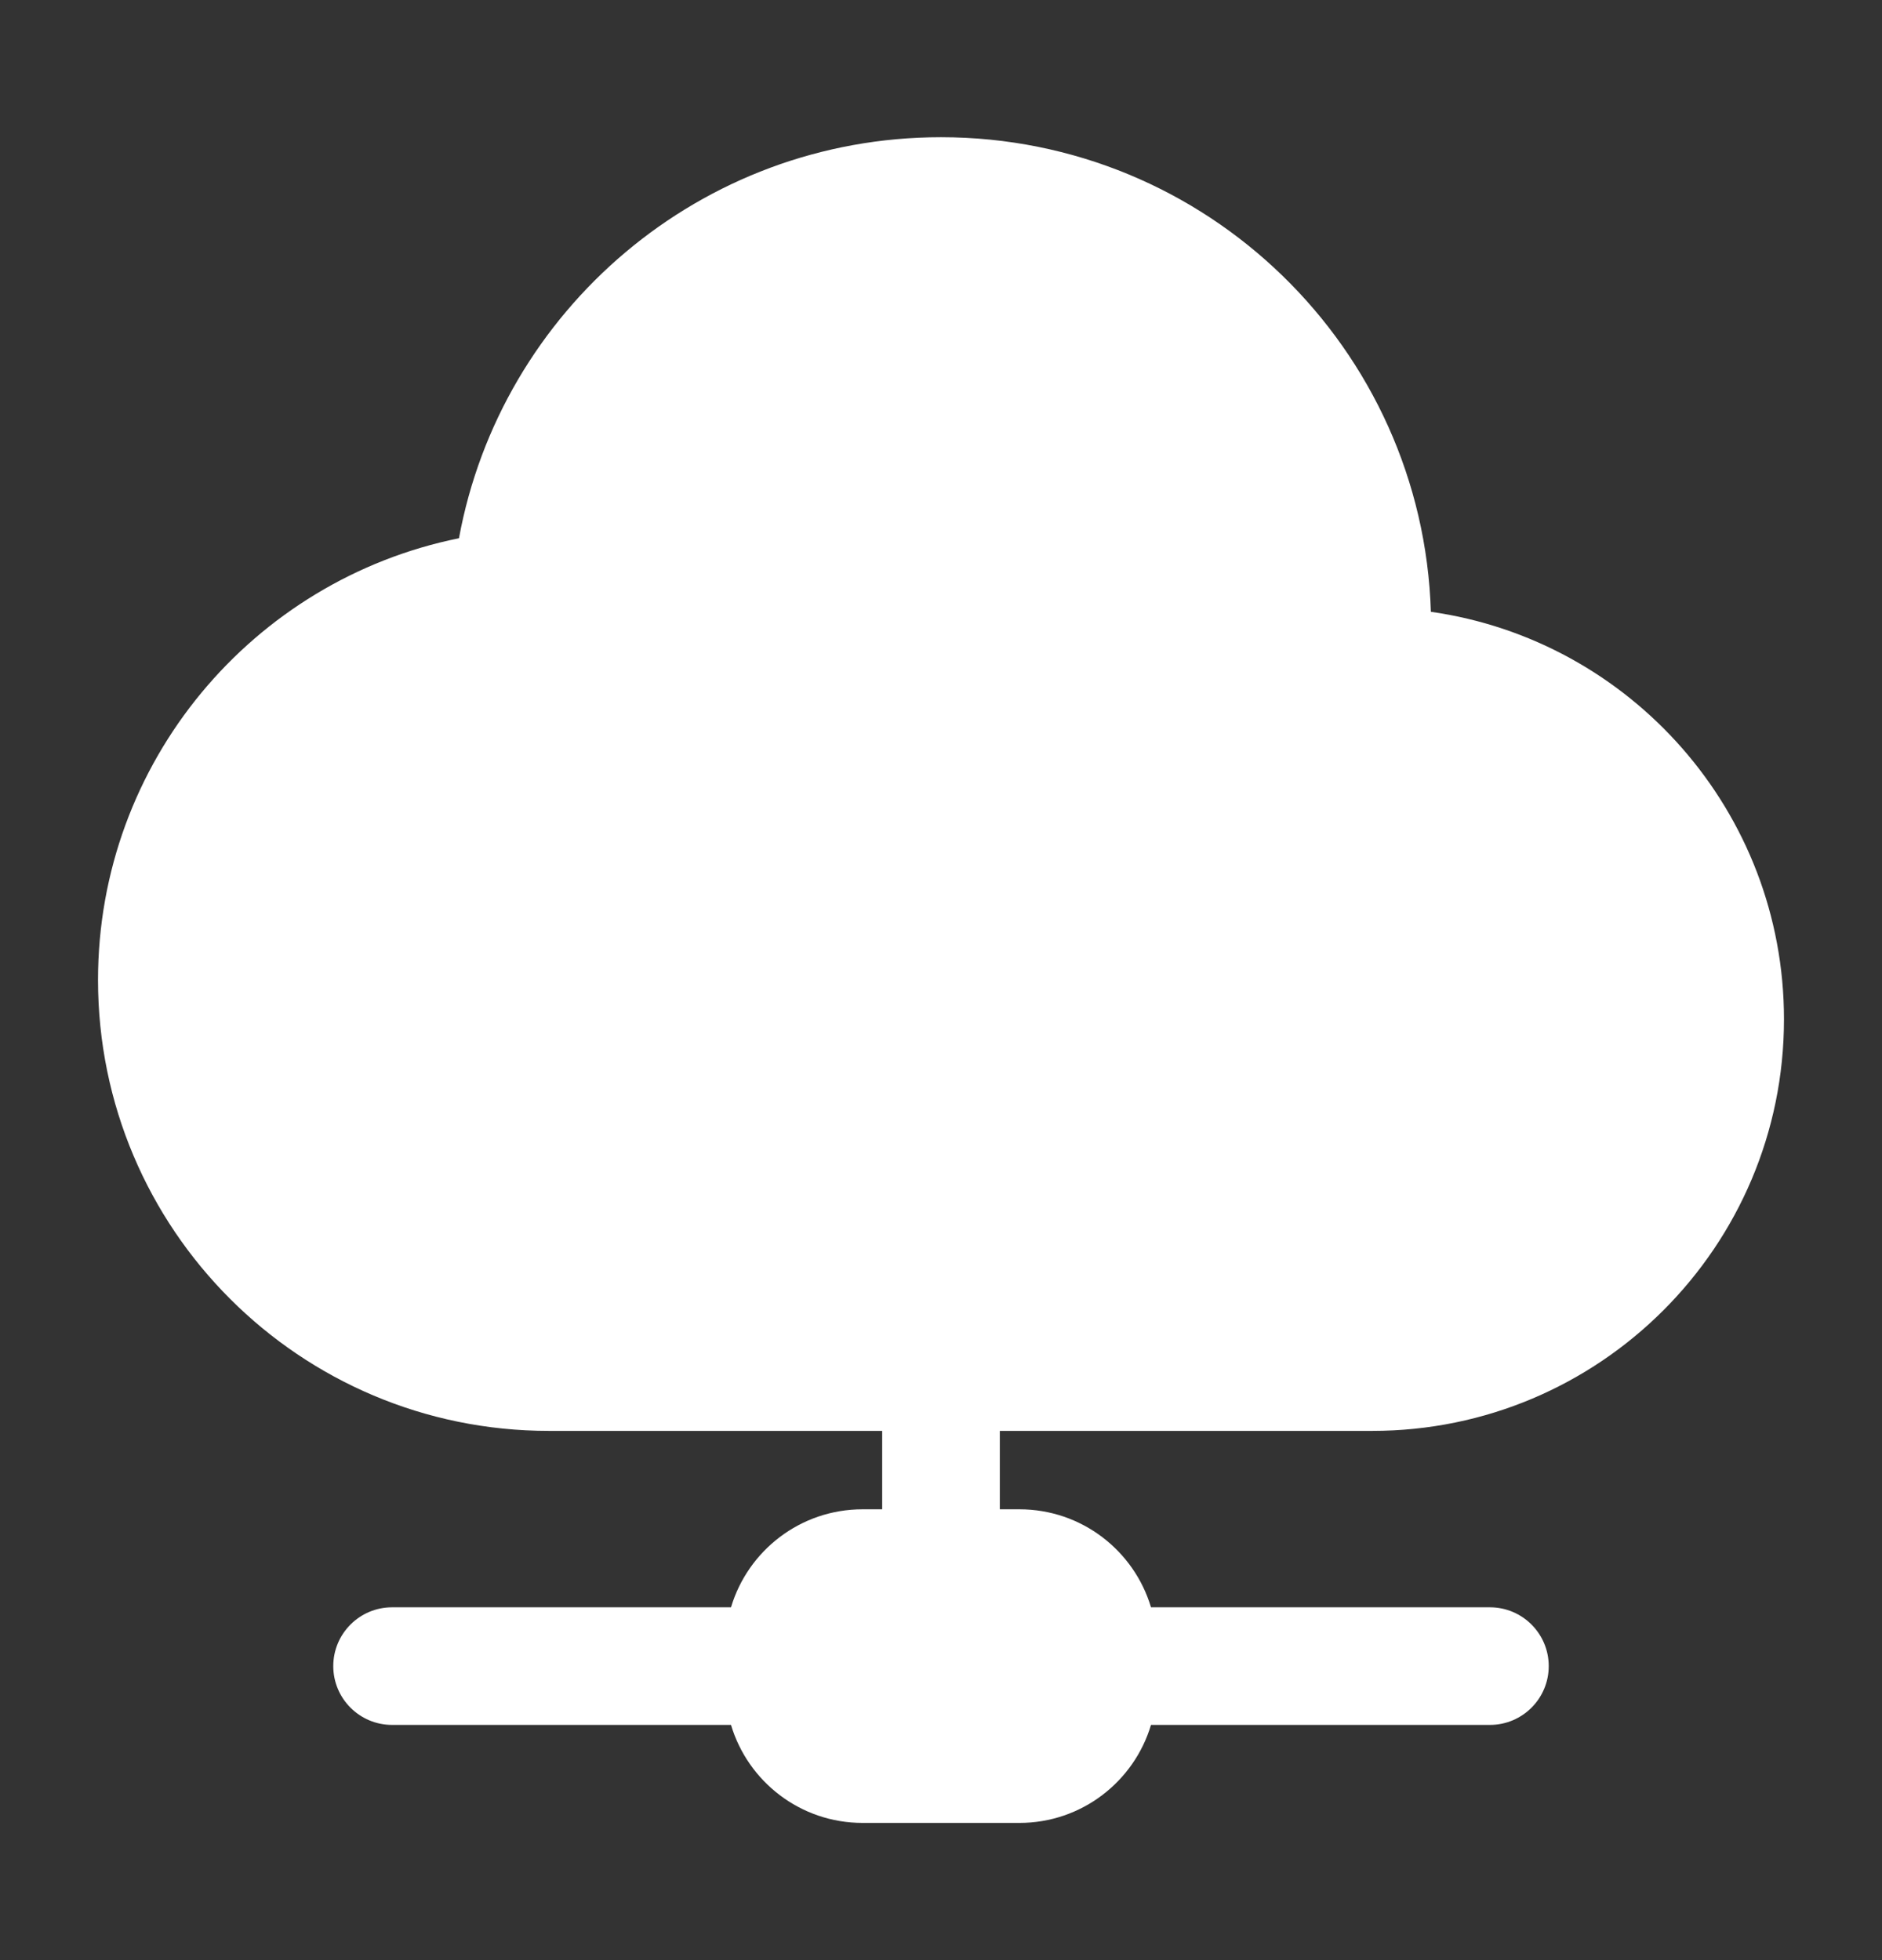 <svg width="24" height="25" viewBox="0 0 24 25" fill="none" xmlns="http://www.w3.org/2000/svg">
<rect x="0" y="0" width="24" height="25" fill="#333333" stroke="none"/>
<path d="M1.25 12.5C1.25 9.717 3.227 7.396 5.853 6.865C6.387 3.955 8.936 1.75 12 1.75C15.386 1.75 18.143 4.442 18.247 7.803C20.793 8.165 22.75 10.354 22.75 13C22.75 15.899 20.399 18.25 17.5 18.25H7C3.824 18.25 1.25 15.676 1.25 12.5Z" fill="white"/>
<path d="M12 16.75C12.414 16.75 12.75 17.086 12.75 17.5V19.25H13C13.793 19.25 14.462 19.777 14.678 20.5H19C19.414 20.5 19.75 20.836 19.75 21.25C19.75 21.664 19.414 22 19 22H14.678C14.462 22.723 13.793 23.25 13 23.25H11C10.207 23.25 9.538 22.723 9.322 22H5C4.586 22 4.25 21.664 4.25 21.25C4.25 20.836 4.586 20.5 5 20.5H9.322C9.538 19.777 10.207 19.25 11 19.25H11.25V17.5C11.25 17.086 11.586 16.75 12 16.75Z" fill="white"/>
</svg>
